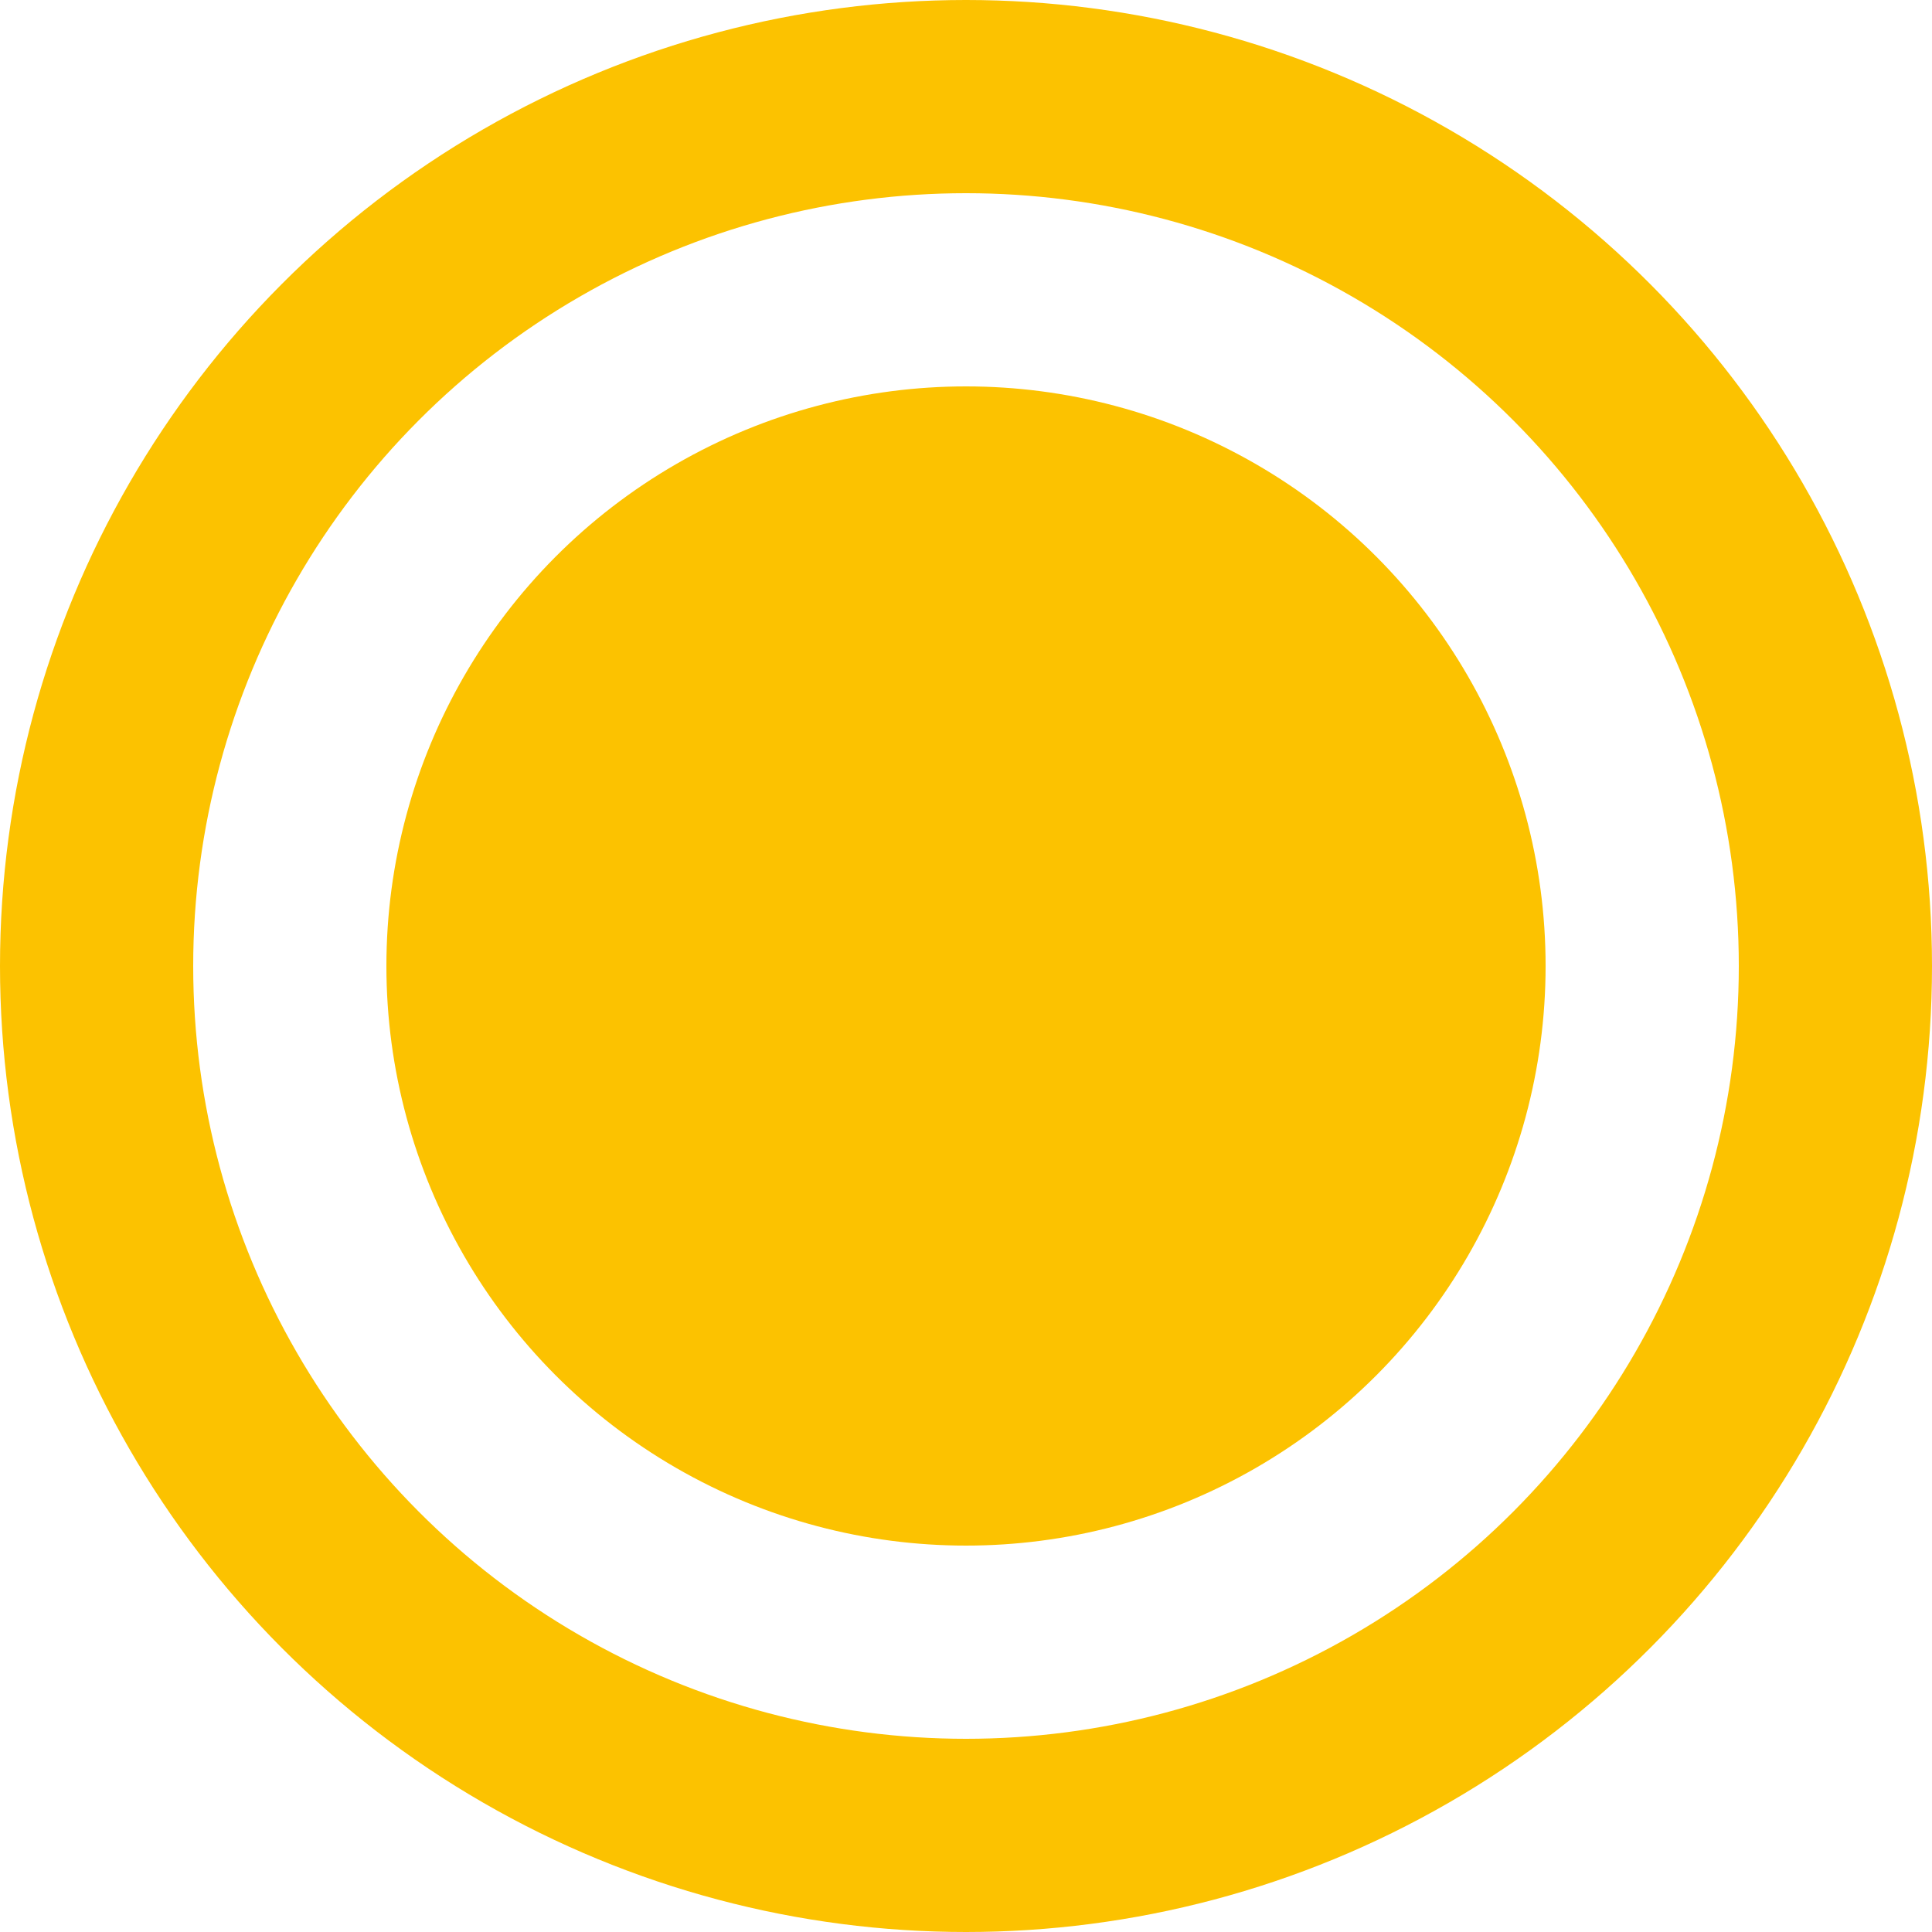 <?xml version="1.0" encoding="UTF-8"?> <svg xmlns="http://www.w3.org/2000/svg" width="10" height="10" viewBox="0 0 10 10" fill="none"> <circle cx="5" cy="5" r="3" fill="#FCC200"></circle> <circle cx="5" cy="5" r="4.5" stroke="#FCC200"></circle> </svg> 